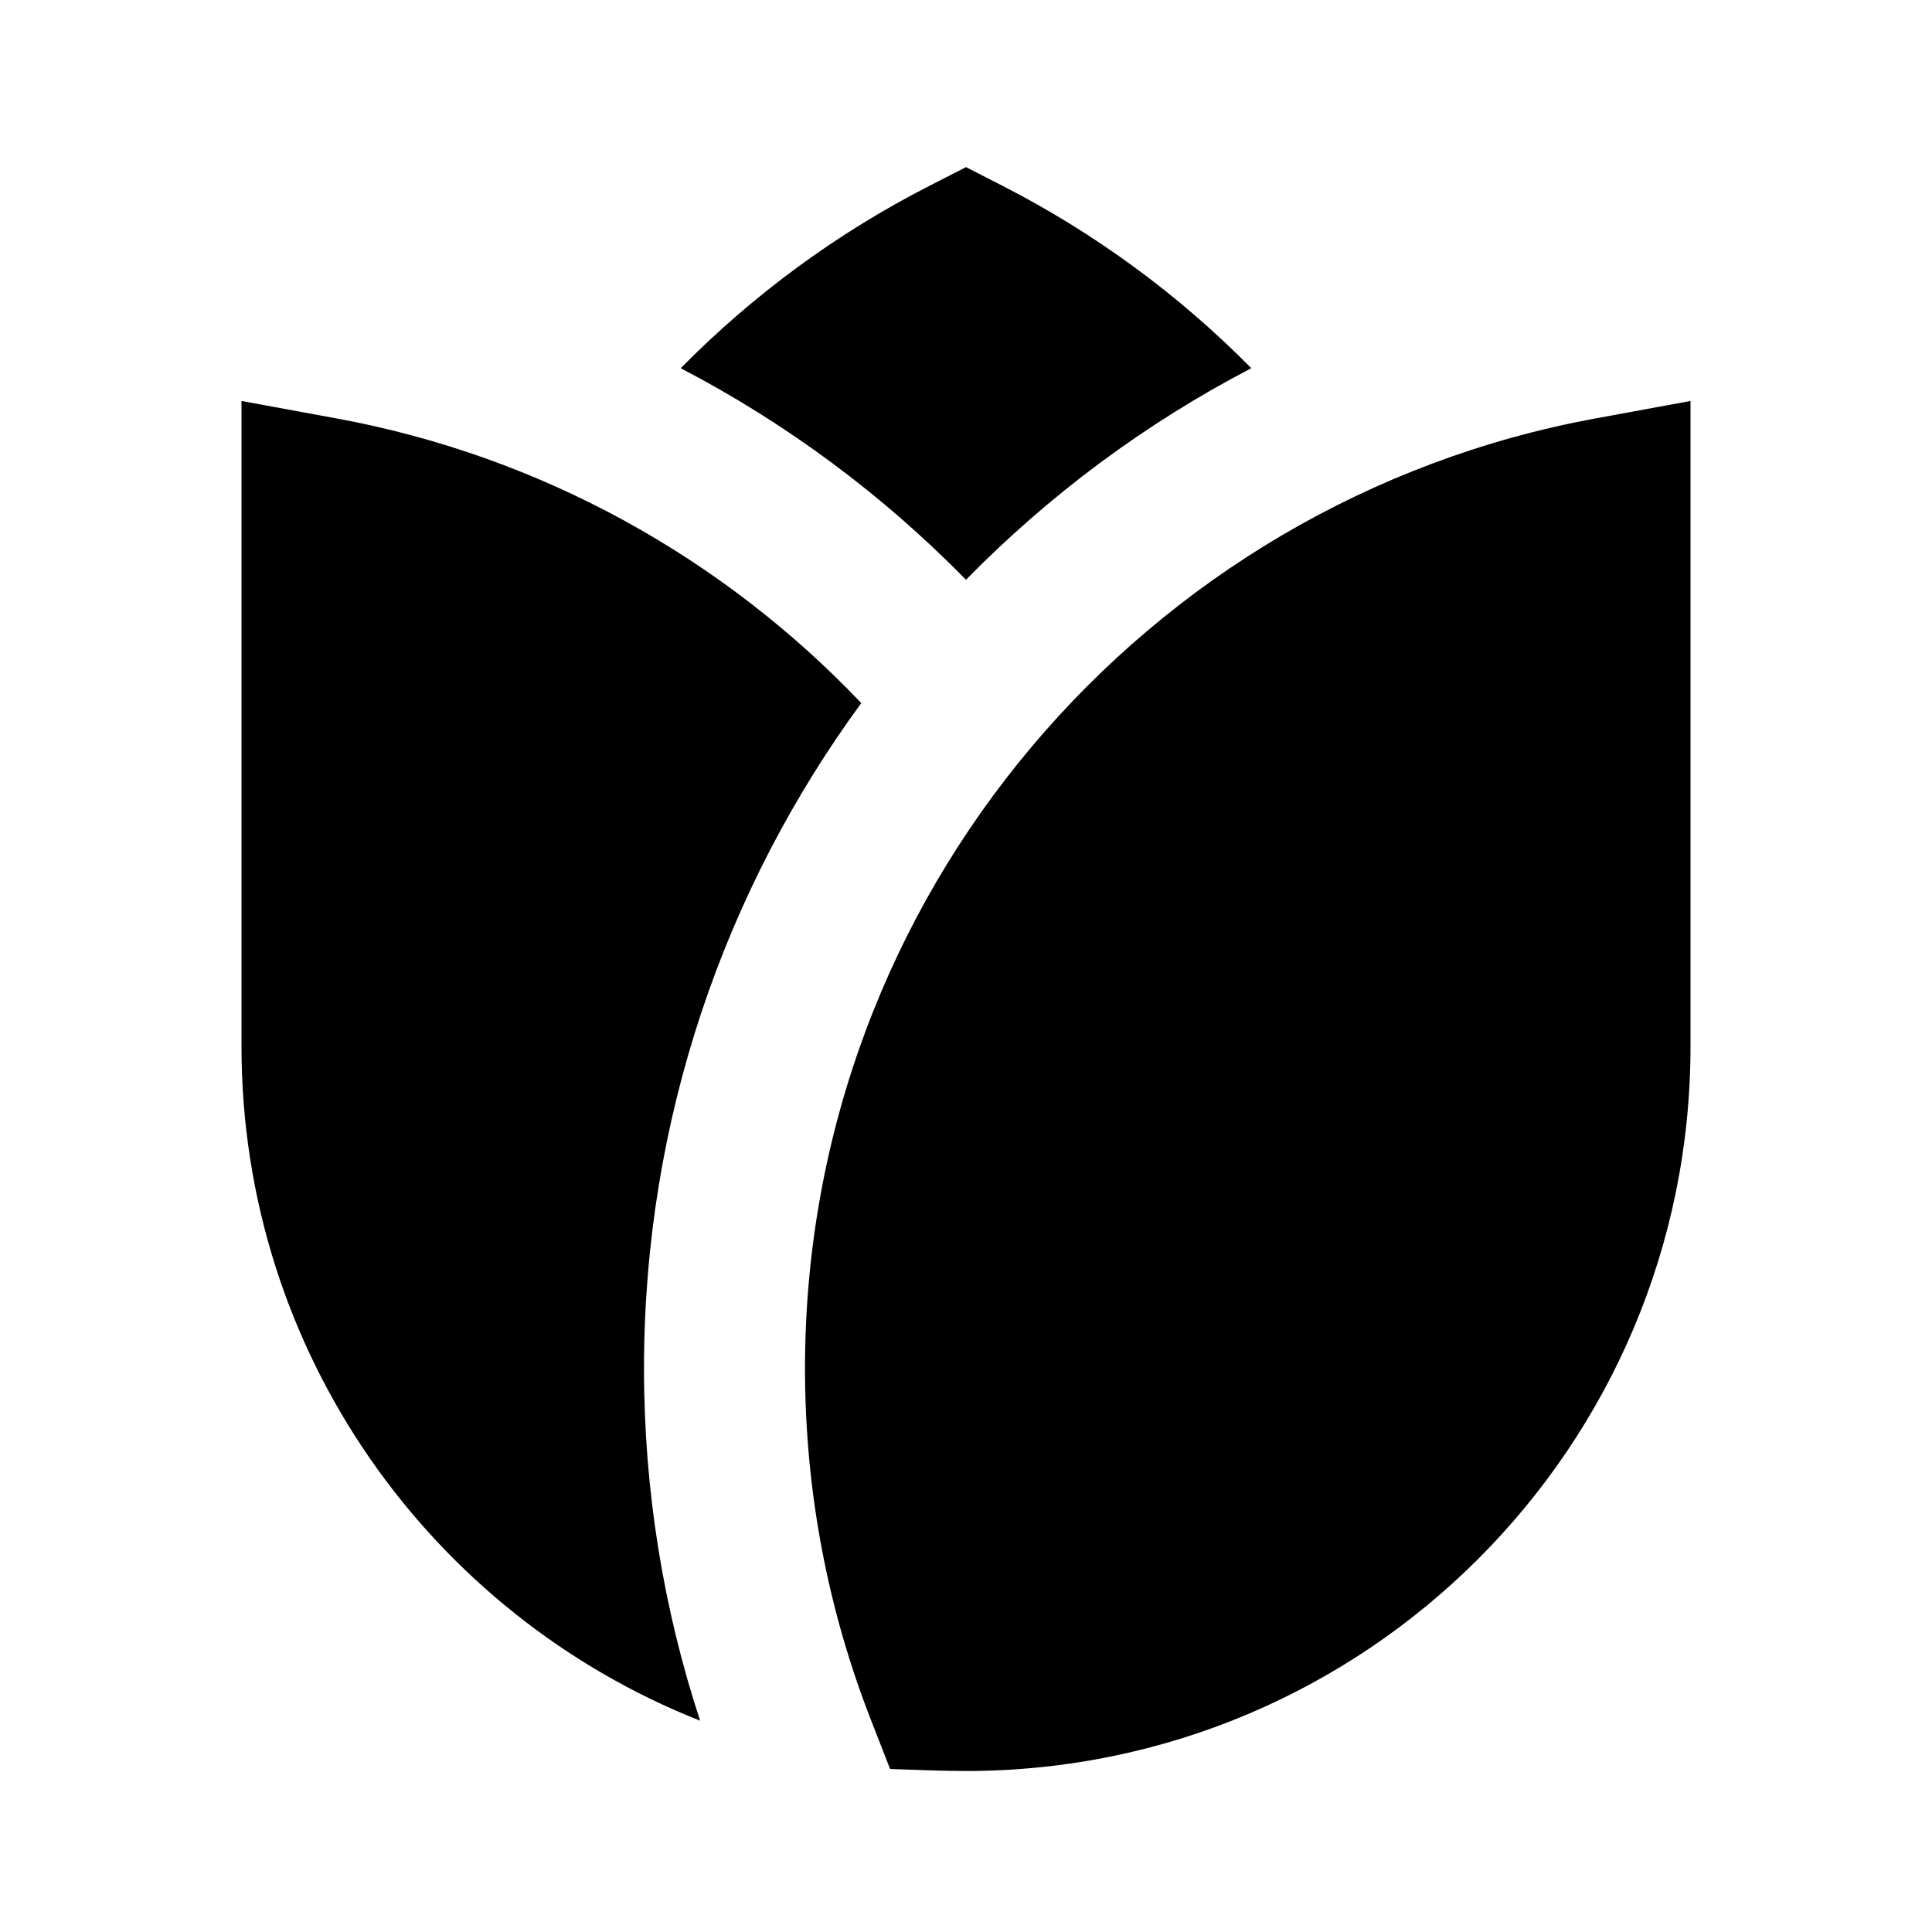 <svg viewBox="0 0 24 24" xmlns="http://www.w3.org/2000/svg"><path d="M12.455 2.309L12 2.076L11.545 2.309C10.395 2.896 9.353 3.664 8.456 4.574C9.774 5.26 10.969 6.15 12 7.202C13.031 6.15 14.226 5.26 15.544 4.574C14.647 3.664 13.604 2.897 12.455 2.309ZM10.699 8.734C8.989 6.935 6.726 5.665 4.181 5.198L3 4.981V13C3 16.805 5.361 20.058 8.697 21.375C8.245 19.998 8 18.528 8 17C8 13.908 9.002 11.051 10.699 8.734ZM21 4.981L19.819 5.198C14.233 6.224 10 11.117 10 17C10 18.536 10.289 20.007 10.817 21.36L11.057 21.975C11.371 21.985 11.686 22 12 22C16.971 22 21 17.971 21 13V4.981Z"/></svg>